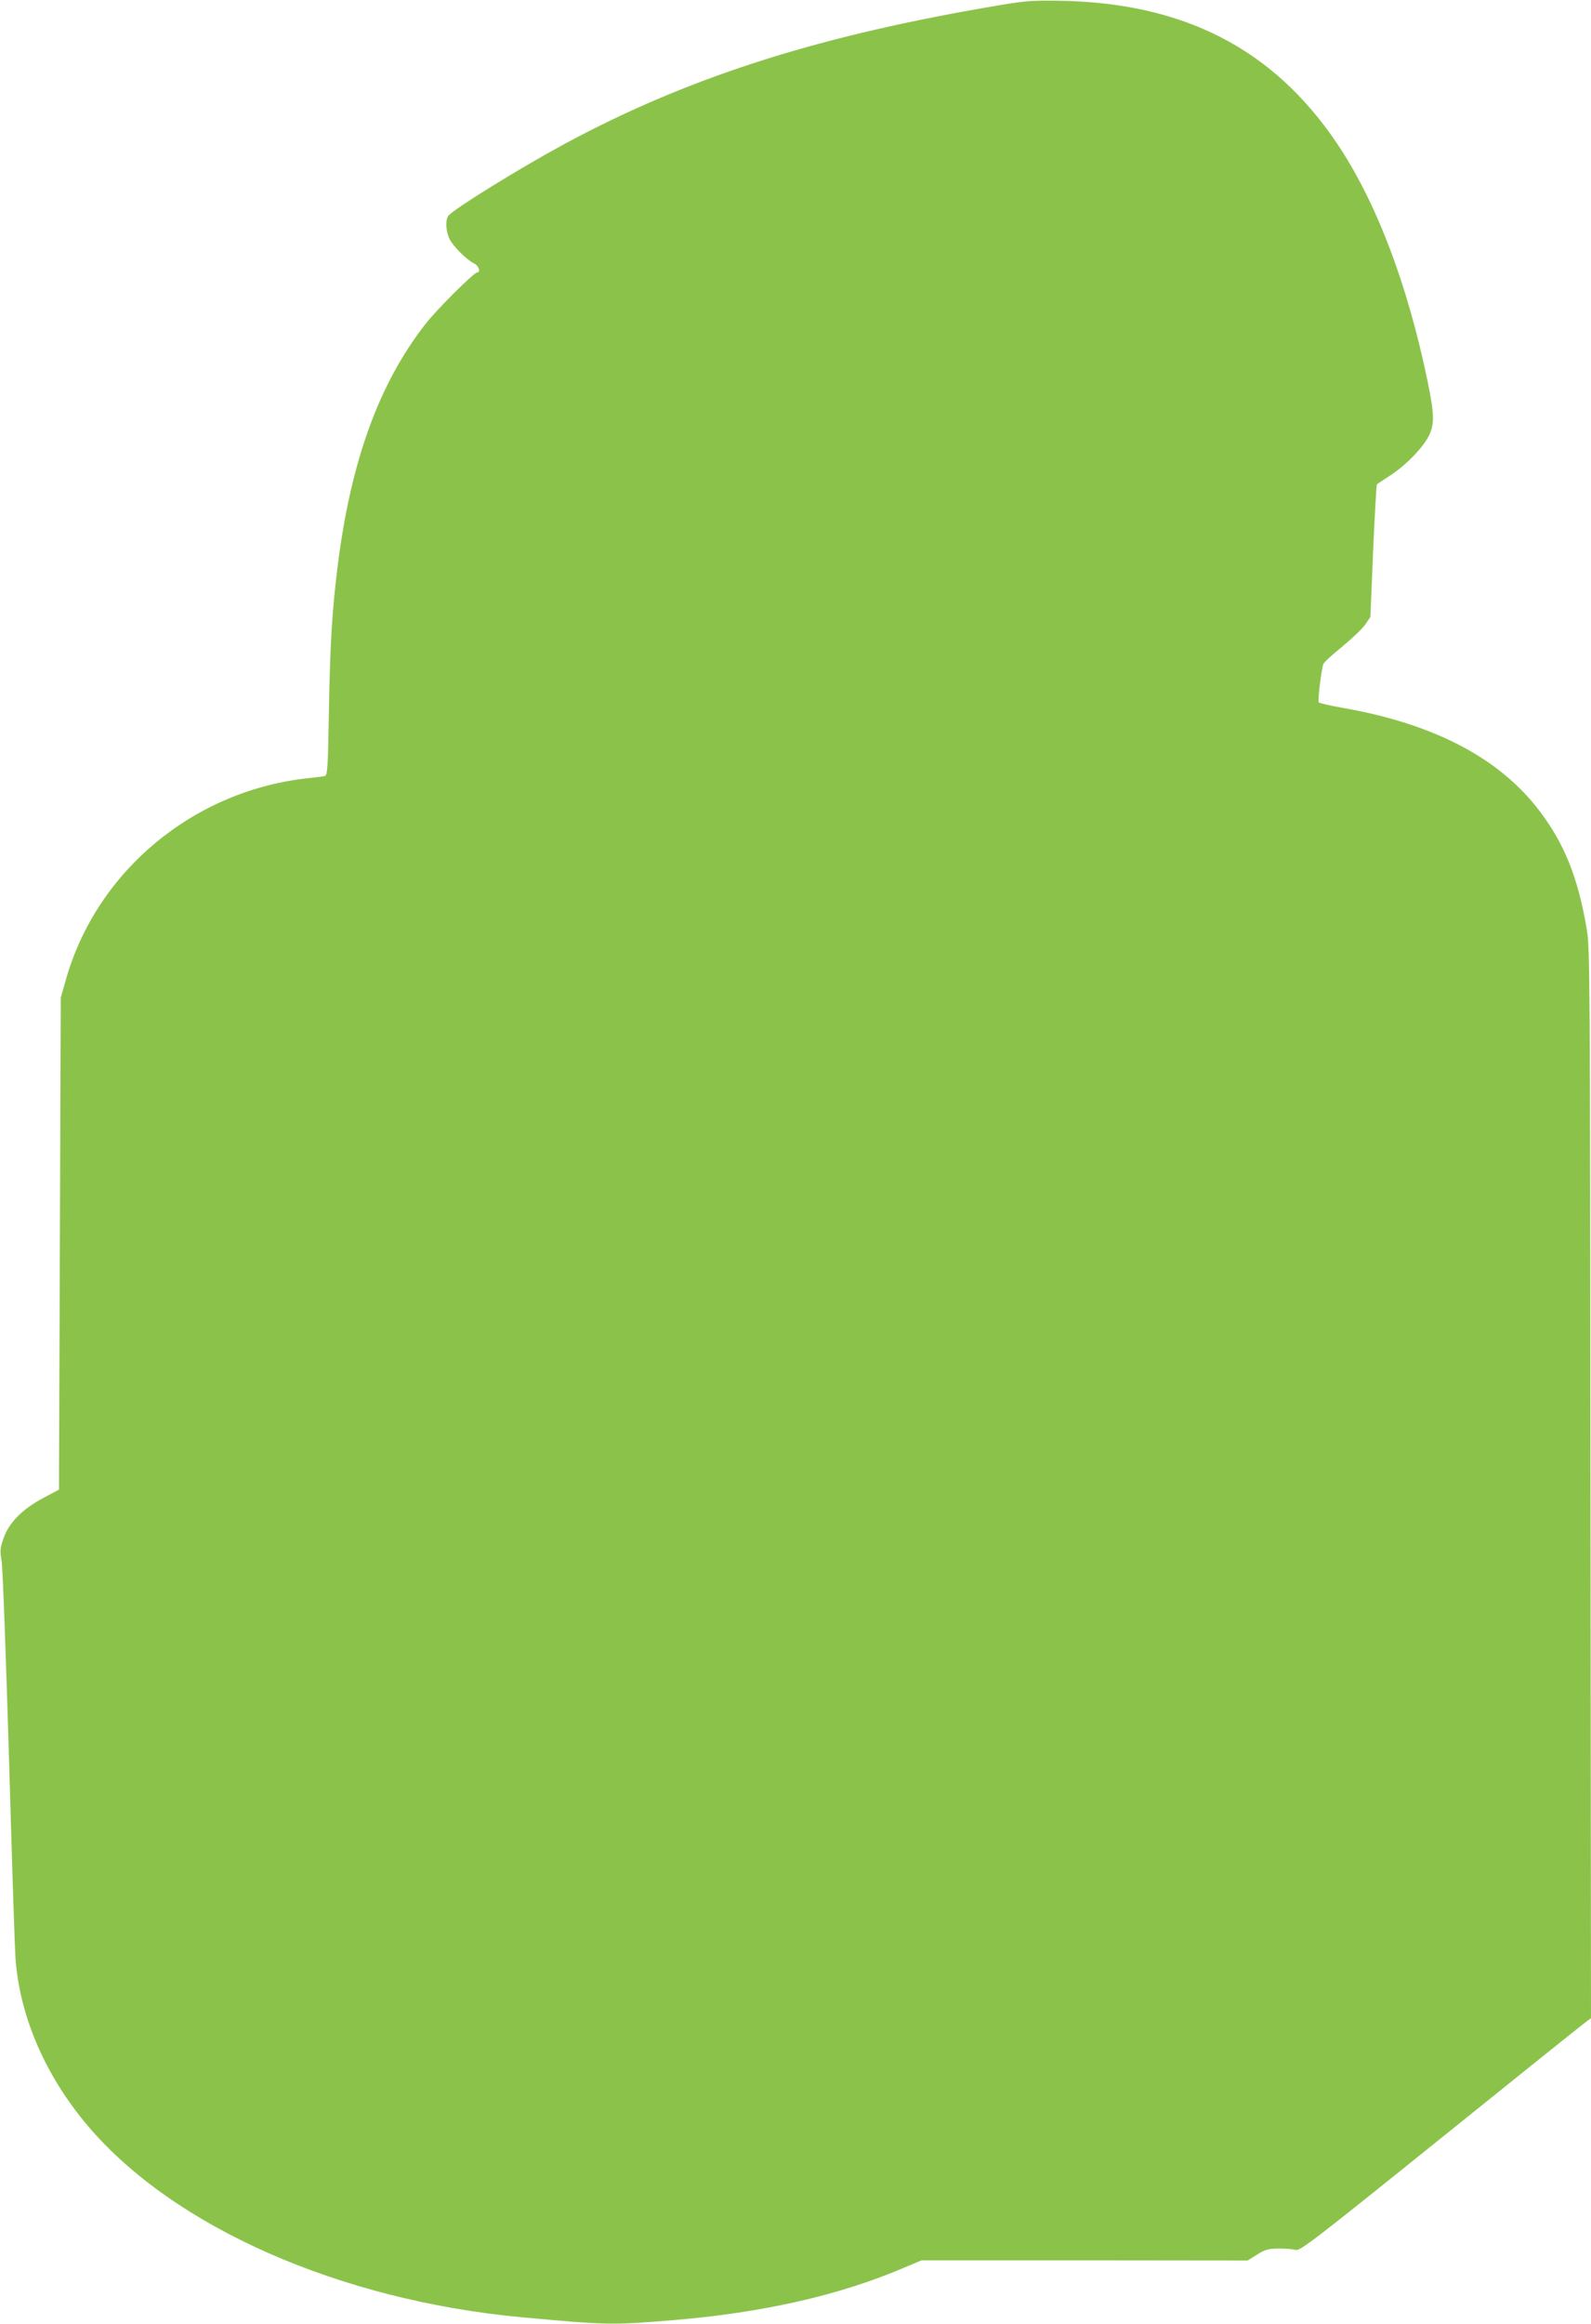 <?xml version="1.0" standalone="no"?>
<!DOCTYPE svg PUBLIC "-//W3C//DTD SVG 20010904//EN"
 "http://www.w3.org/TR/2001/REC-SVG-20010904/DTD/svg10.dtd">
<svg version="1.0" xmlns="http://www.w3.org/2000/svg"
 width="877pt" height="1280pt" viewBox="0 0 877 1280"
 preserveAspectRatio="xMidYMid meet">
<g transform="translate(0,1280) scale(0.1,-0.1)"
fill="#8bc34a" stroke="none">
<path d="M5420 12756 c-949 -165 -1648 -392 -2314 -752 -247 -134 -603 -354
-634 -392 -18 -23 -15 -88 7 -130 21 -42 97 -116 136 -134 23 -11 36 -48 16
-48 -18 0 -224 -205 -286 -285 -257 -329 -412 -758 -484 -1335 -31 -253 -41
-414 -48 -797 -5 -311 -8 -353 -22 -357 -9 -3 -45 -7 -81 -11 -638 -64 -1178
-510 -1348 -1115 l-27 -95 -5 -1355 -5 -1355 -85 -45 c-115 -61 -188 -134
-219 -219 -21 -59 -22 -71 -12 -130 6 -36 24 -529 41 -1096 16 -566 32 -1061
36 -1100 25 -317 166 -640 397 -913 473 -559 1390 -963 2397 -1056 467 -43
497 -43 825 -16 498 41 922 137 1277 289 l98 41 898 0 899 -1 53 33 c45 28 61
32 119 33 36 0 78 -3 93 -8 24 -6 93 46 795 611 422 340 783 629 801 642 l32
24 -3 2945 c-2 2775 -3 2952 -20 3051 -48 284 -122 470 -259 651 -220 292
-582 482 -1086 570 -70 12 -130 26 -133 31 -6 10 15 184 26 211 4 10 52 54
107 98 54 45 111 99 125 121 l27 40 15 363 c9 200 18 365 21 367 3 3 37 26 76
51 86 56 182 156 212 220 30 63 28 117 -8 294 -112 541 -283 990 -500 1313
-351 521 -844 775 -1530 786 -168 2 -185 1 -420 -40z"/>
</g>
</svg>
